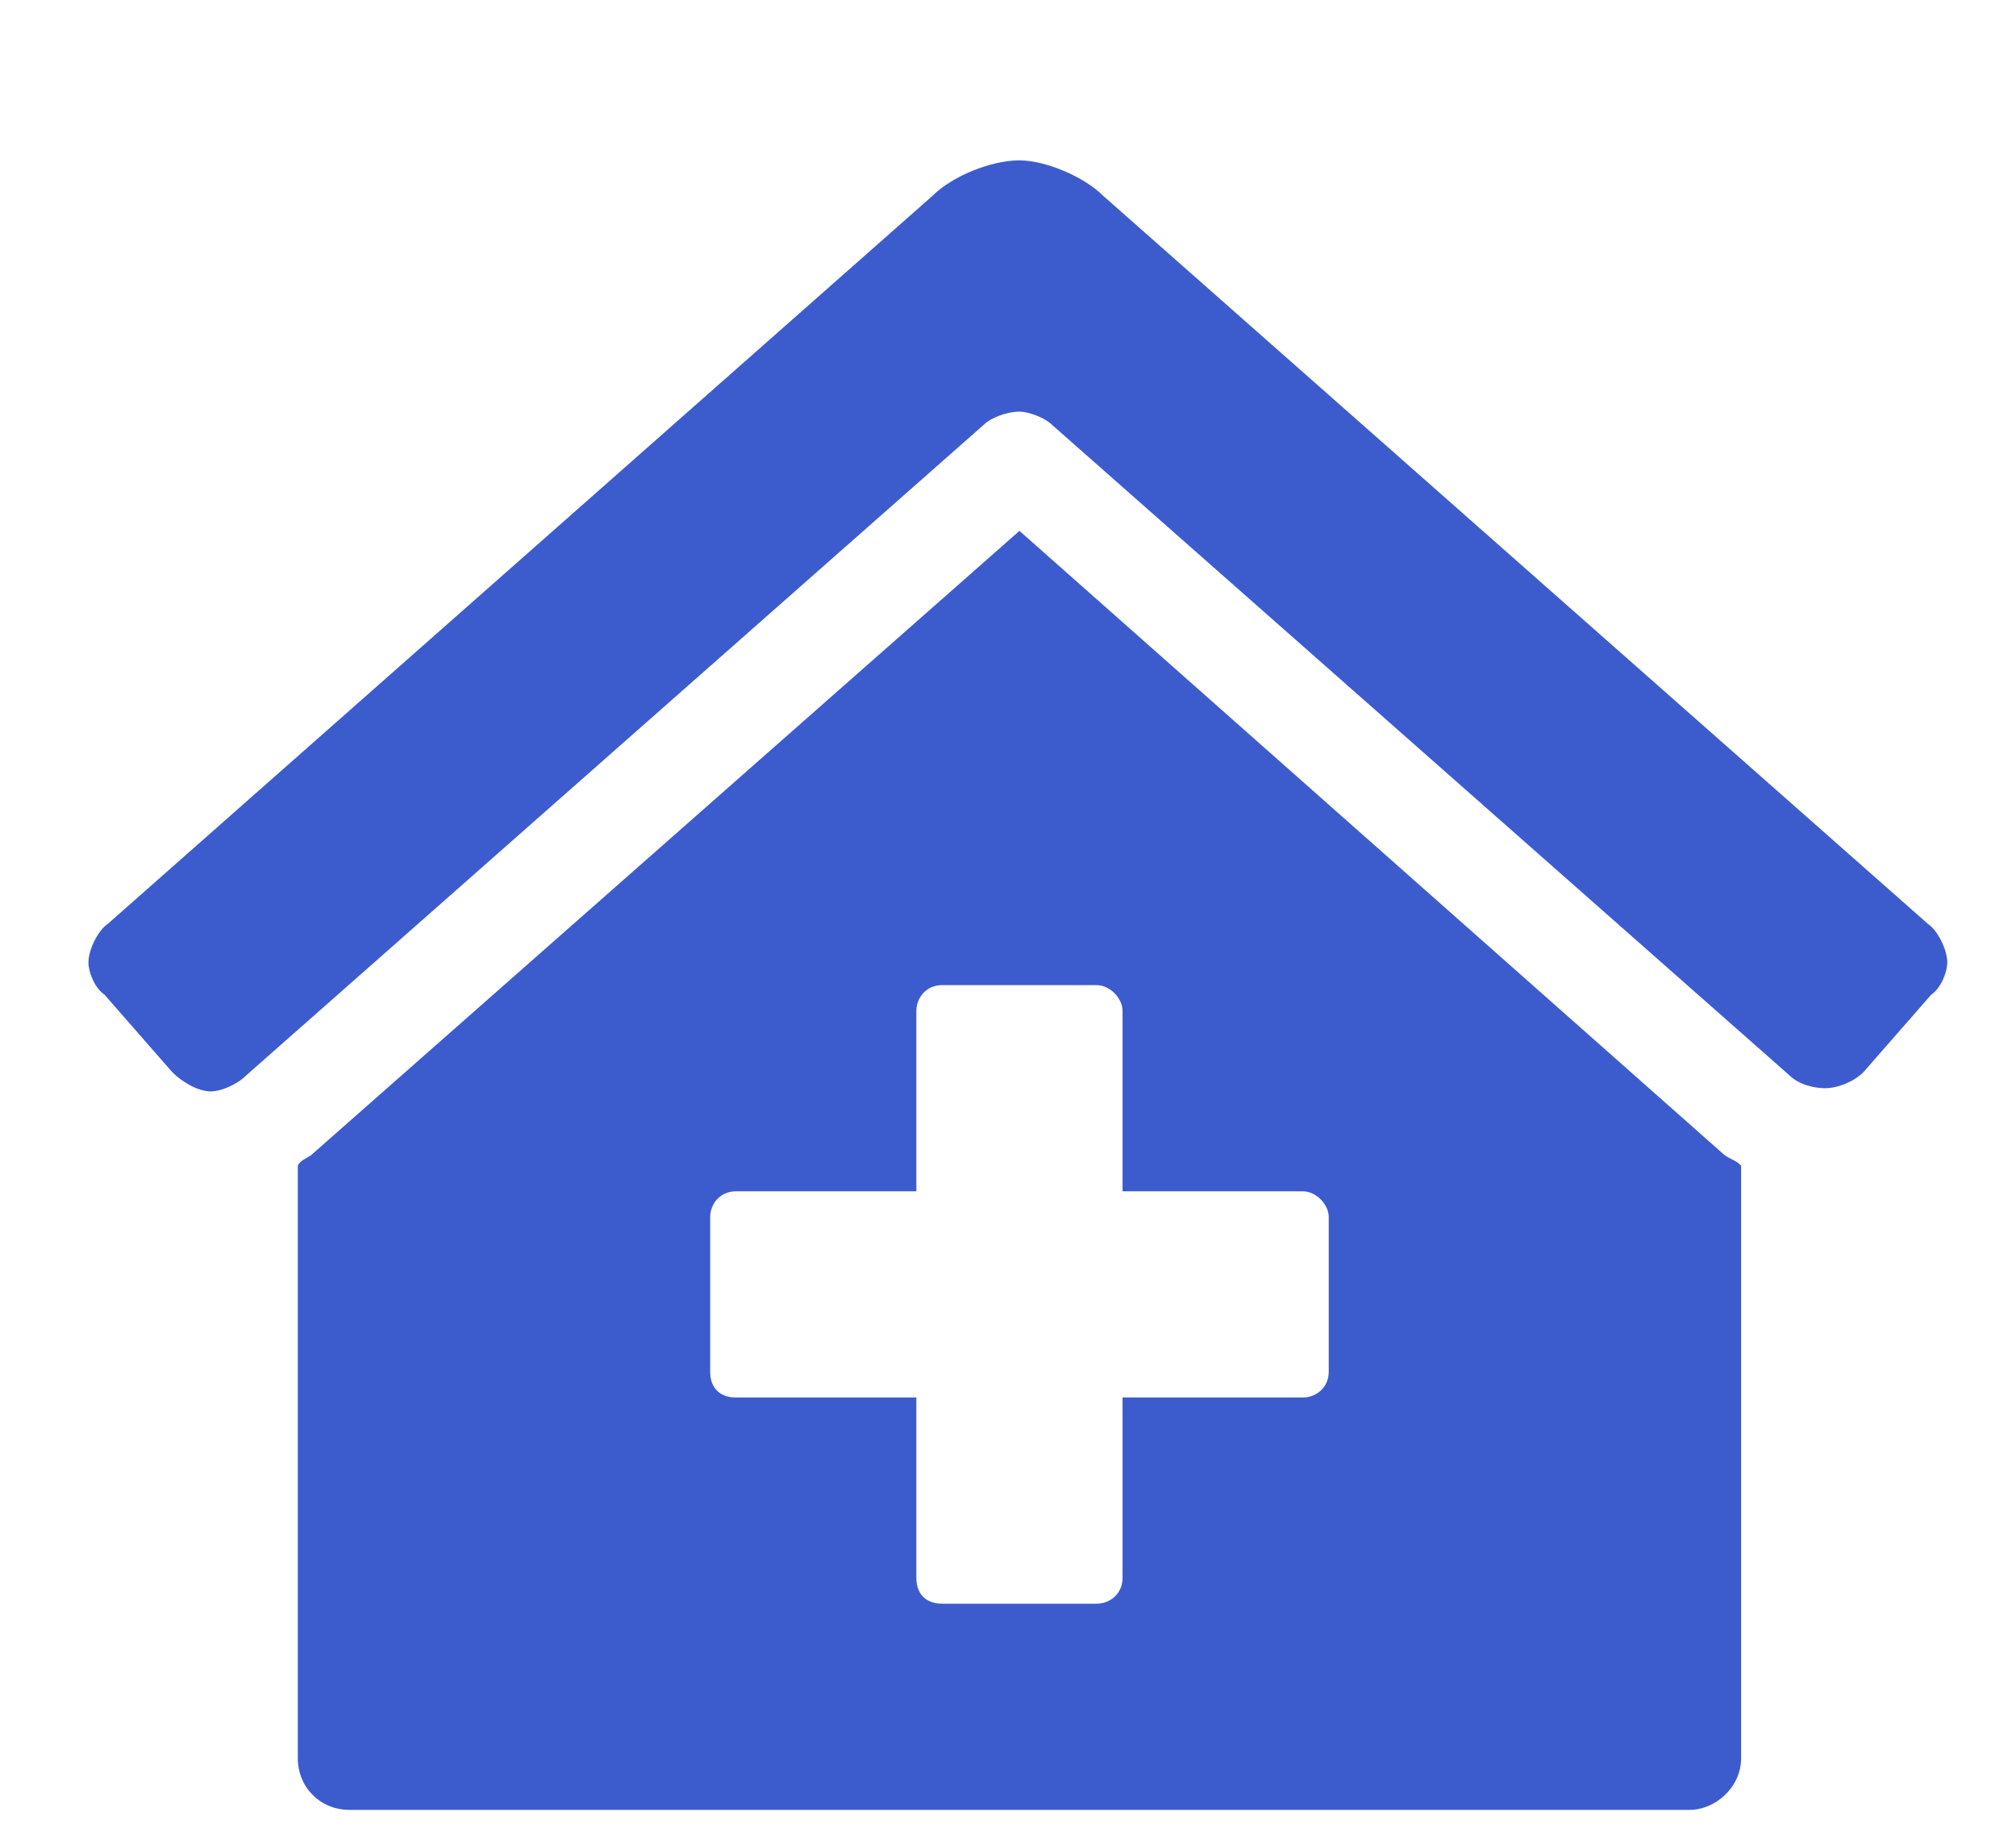 <svg width="22" height="20" viewBox="0 0 22 20" fill="none" xmlns="http://www.w3.org/2000/svg">
<path d="M11.125 5.793L3.426 12.578C3.355 12.648 3.285 12.648 3.25 12.719V19.188C3.25 19.504 3.496 19.75 3.812 19.75H18.438C18.719 19.75 19 19.504 19 19.188V12.719C18.93 12.648 18.859 12.648 18.789 12.578L11.125 5.793ZM14.5 14.969C14.5 15.145 14.359 15.25 14.219 15.25H12.25V17.219C12.25 17.395 12.109 17.5 11.969 17.5H10.281C10.105 17.5 10 17.395 10 17.219V15.25H8.031C7.855 15.25 7.75 15.145 7.75 14.969V13.281C7.75 13.141 7.855 13 8.031 13H10V11.031C10 10.891 10.105 10.75 10.281 10.75H11.969C12.109 10.75 12.25 10.891 12.25 11.031V13H14.219C14.359 13 14.5 13.141 14.5 13.281V14.969ZM21.039 10.082L12.039 2.137C11.828 1.926 11.406 1.75 11.125 1.75C10.809 1.75 10.387 1.926 10.176 2.137L1.176 10.082C1.07 10.152 0.965 10.363 0.965 10.504C0.965 10.609 1.035 10.785 1.141 10.855L1.879 11.699C1.984 11.805 2.16 11.91 2.301 11.91C2.406 11.91 2.582 11.84 2.688 11.734L10.738 4.633C10.809 4.562 10.984 4.492 11.125 4.492C11.23 4.492 11.406 4.562 11.477 4.633L19.527 11.734C19.633 11.84 19.809 11.875 19.914 11.875C20.055 11.875 20.23 11.805 20.336 11.699L21.074 10.855C21.18 10.785 21.25 10.609 21.25 10.504C21.25 10.363 21.145 10.152 21.039 10.082Z" fill="#3C5CCE"/>
</svg>
